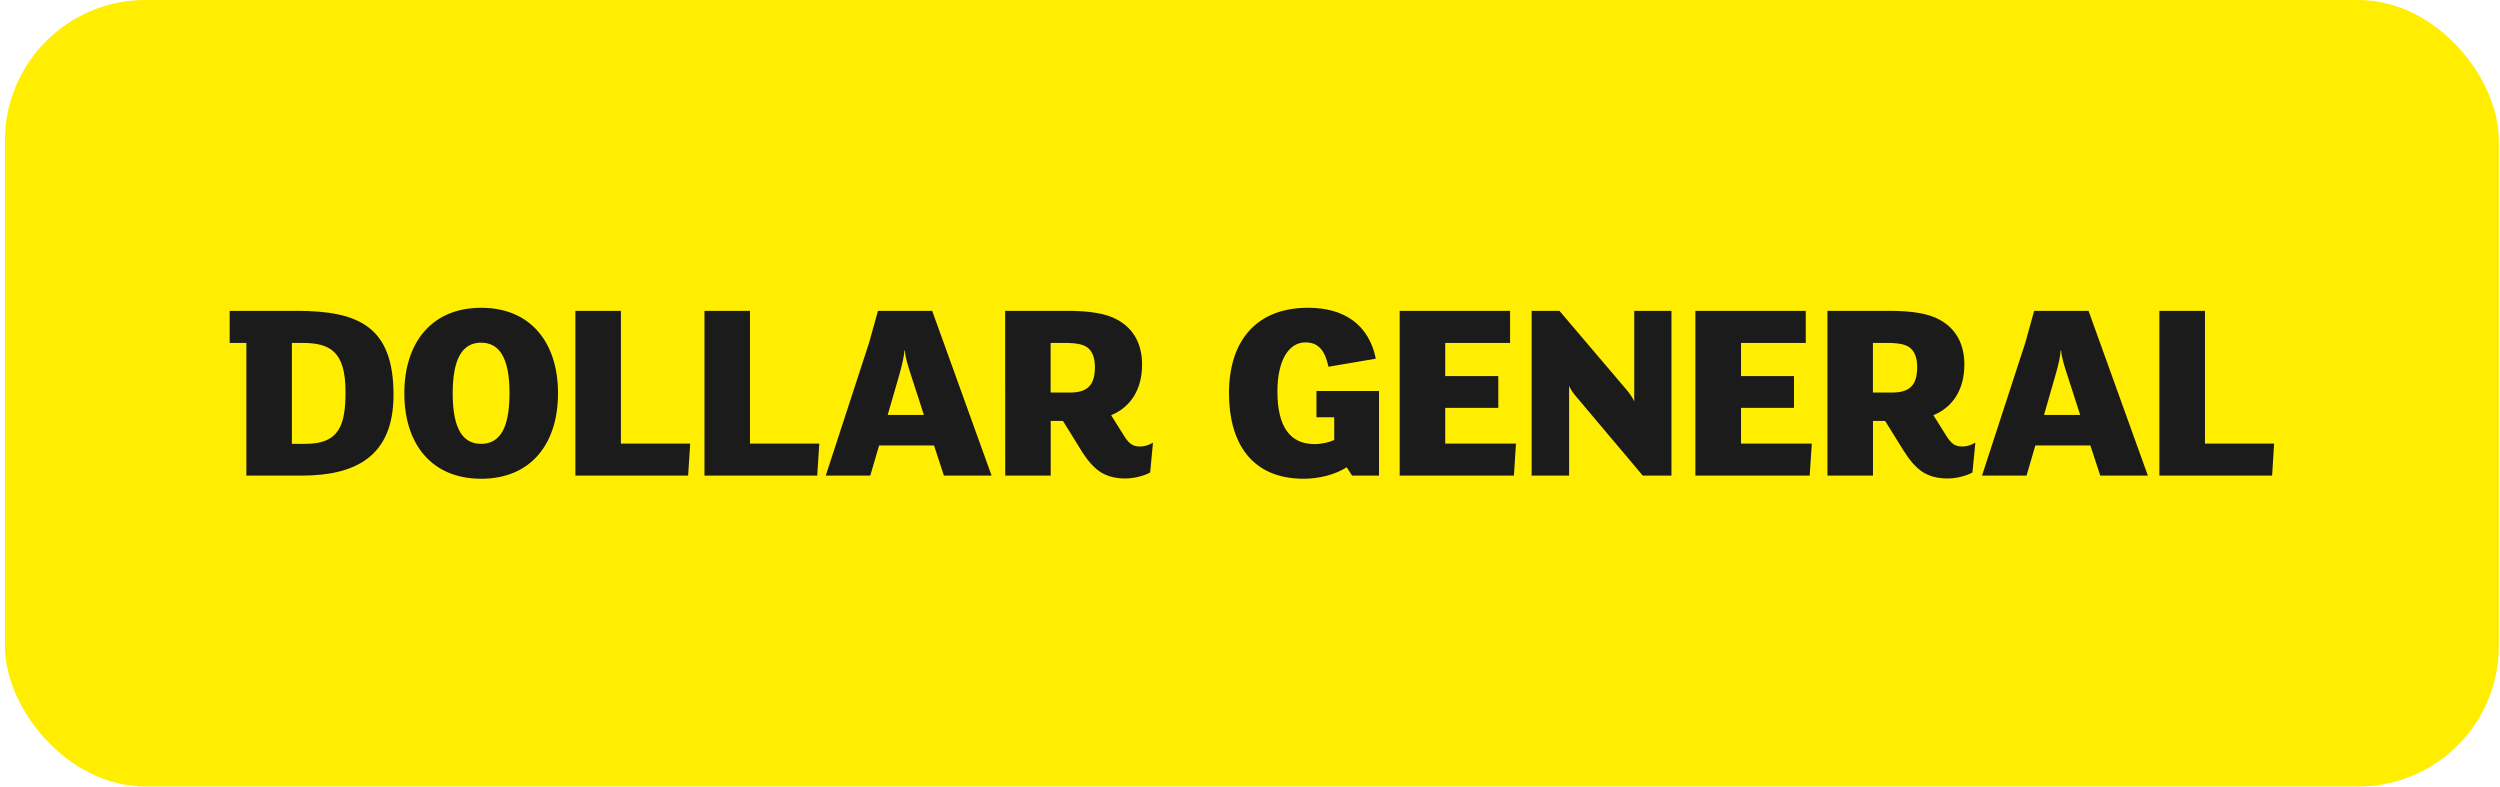 <svg xmlns="http://www.w3.org/2000/svg" fill="none" viewBox="0 0 356 112" height="112" width="356">
<rect fill="#FFEE00" rx="20" height="112" width="355.129" x="0.704"></rect>
<path fill="#1C1B1B" d="M186.263 43.825C179.132 43.825 175.008 48.279 175.008 56.004C175.008 62.838 178.056 68.175 185.645 68.175C187.97 68.175 190.291 67.507 191.763 66.537L192.541 67.73H196.369V55.682H187.464V59.419H189.994V62.653C189.277 62.987 188.169 63.239 187.192 63.239C183.623 63.239 181.904 60.648 181.904 55.756C181.904 51.316 183.507 48.756 185.9 48.756C187.786 48.756 188.688 49.98 189.176 52.224L195.918 51.076C194.948 46.333 191.545 43.825 186.263 43.825ZM68.519 43.828C61.437 43.828 57.577 48.829 57.577 56.004C57.577 63.203 61.437 68.175 68.519 68.175C75.603 68.175 79.462 63.203 79.462 56.004C79.462 48.829 75.603 43.828 68.519 43.828ZM32.705 44.265V48.831H35.083V67.729H42.907C50.47 67.729 56.036 65.126 56.036 56.233C56.036 46.504 51.103 44.264 42.206 44.264L32.705 44.265ZM81.937 44.265V67.73H97.989L98.285 63.172H88.418V44.265L81.937 44.265ZM100.317 44.265V67.73H116.371L116.667 63.172H106.8V44.265L100.317 44.265ZM125.023 44.265L123.75 48.831L117.586 67.729H123.926L125.186 63.433H133.004L134.413 67.729H141.203L132.743 44.264L125.023 44.265ZM143.134 44.265L143.144 67.73H149.62V59.938H151.365L153.962 64.136C154.889 65.621 155.668 66.468 156.522 67.093C157.487 67.767 158.676 68.137 160.259 68.137C161.515 68.137 163.004 67.731 163.783 67.28L164.185 63.023C163.746 63.314 163.085 63.58 162.337 63.58C161.372 63.58 160.815 63.24 160.11 62.133L158.224 59.126C160.853 58.044 162.632 55.64 162.632 51.904C162.632 49.059 161.483 46.864 159.183 45.565C157.562 44.637 155.186 44.265 151.927 44.265L143.134 44.265ZM199.315 44.265V67.73H215.58L215.875 63.172H205.801V58.082H213.358V53.556H205.801V48.831H215.034V44.265L199.315 44.265ZM218.107 44.265V67.73H223.44V54.941C223.632 55.423 224.034 56.005 224.455 56.486L233.935 67.73H238.016V44.265H232.715V57.155C232.493 56.642 232.087 56.053 231.642 55.527L222.065 44.265L218.107 44.265ZM241.423 44.265V67.73H257.697L258 63.172H247.921V58.082H255.464V53.556H247.921V48.831H257.14V44.265L241.423 44.265ZM260.227 44.265V67.73H266.713V59.938H268.444L271.049 64.136C271.977 65.621 272.757 66.468 273.604 67.093C274.576 67.767 275.754 68.137 277.363 68.137C278.618 68.137 280.097 67.731 280.876 67.28L281.292 63.023C280.84 63.314 280.172 63.58 279.43 63.58C278.465 63.58 277.908 63.24 277.203 62.133L275.317 59.126C277.946 58.044 279.725 55.64 279.725 51.904C279.725 49.059 278.582 46.864 276.276 45.565C274.643 44.637 272.275 44.265 269.009 44.265L260.227 44.265ZM289.664 44.265L288.396 48.831L282.237 67.729H288.577L289.832 63.433H297.668L299.077 67.729H305.857L297.407 44.264L289.664 44.265ZM307.495 44.265V67.73H323.548L323.834 63.172H313.988V44.265L307.495 44.265ZM68.508 48.798C71.106 48.798 72.555 50.951 72.555 56.004C72.555 61.093 71.106 63.204 68.508 63.204C65.914 63.204 64.465 61.093 64.465 56.004C64.465 50.951 65.914 48.798 68.508 48.798ZM41.564 48.83H42.968C46.938 48.83 49.201 49.95 49.201 55.788C49.201 60.421 48.389 63.204 43.525 63.204H41.564V48.83ZM149.609 48.83H151.466C153.247 48.83 154.403 48.998 155.065 49.672C155.621 50.241 155.917 51.074 155.917 52.261C155.917 54.79 154.922 55.9 152.356 55.9H149.609V48.83ZM266.702 48.83H268.545C270.333 48.83 271.484 48.998 272.152 49.672C272.709 50.241 273.005 51.074 273.005 52.261C273.005 54.79 272.004 55.9 269.443 55.9H266.702V48.83ZM128.79 49.913H128.857C128.9 50.853 129.303 52.115 129.736 53.451L131.561 59.085H126.406L128.047 53.427C128.437 52.017 128.747 50.742 128.79 49.913ZM293.433 49.913H293.508C293.557 50.853 293.961 52.115 294.4 53.451L296.217 59.085H291.071L292.693 53.427C293.107 52.017 293.396 50.742 293.433 49.913Z"></path>
</svg>
